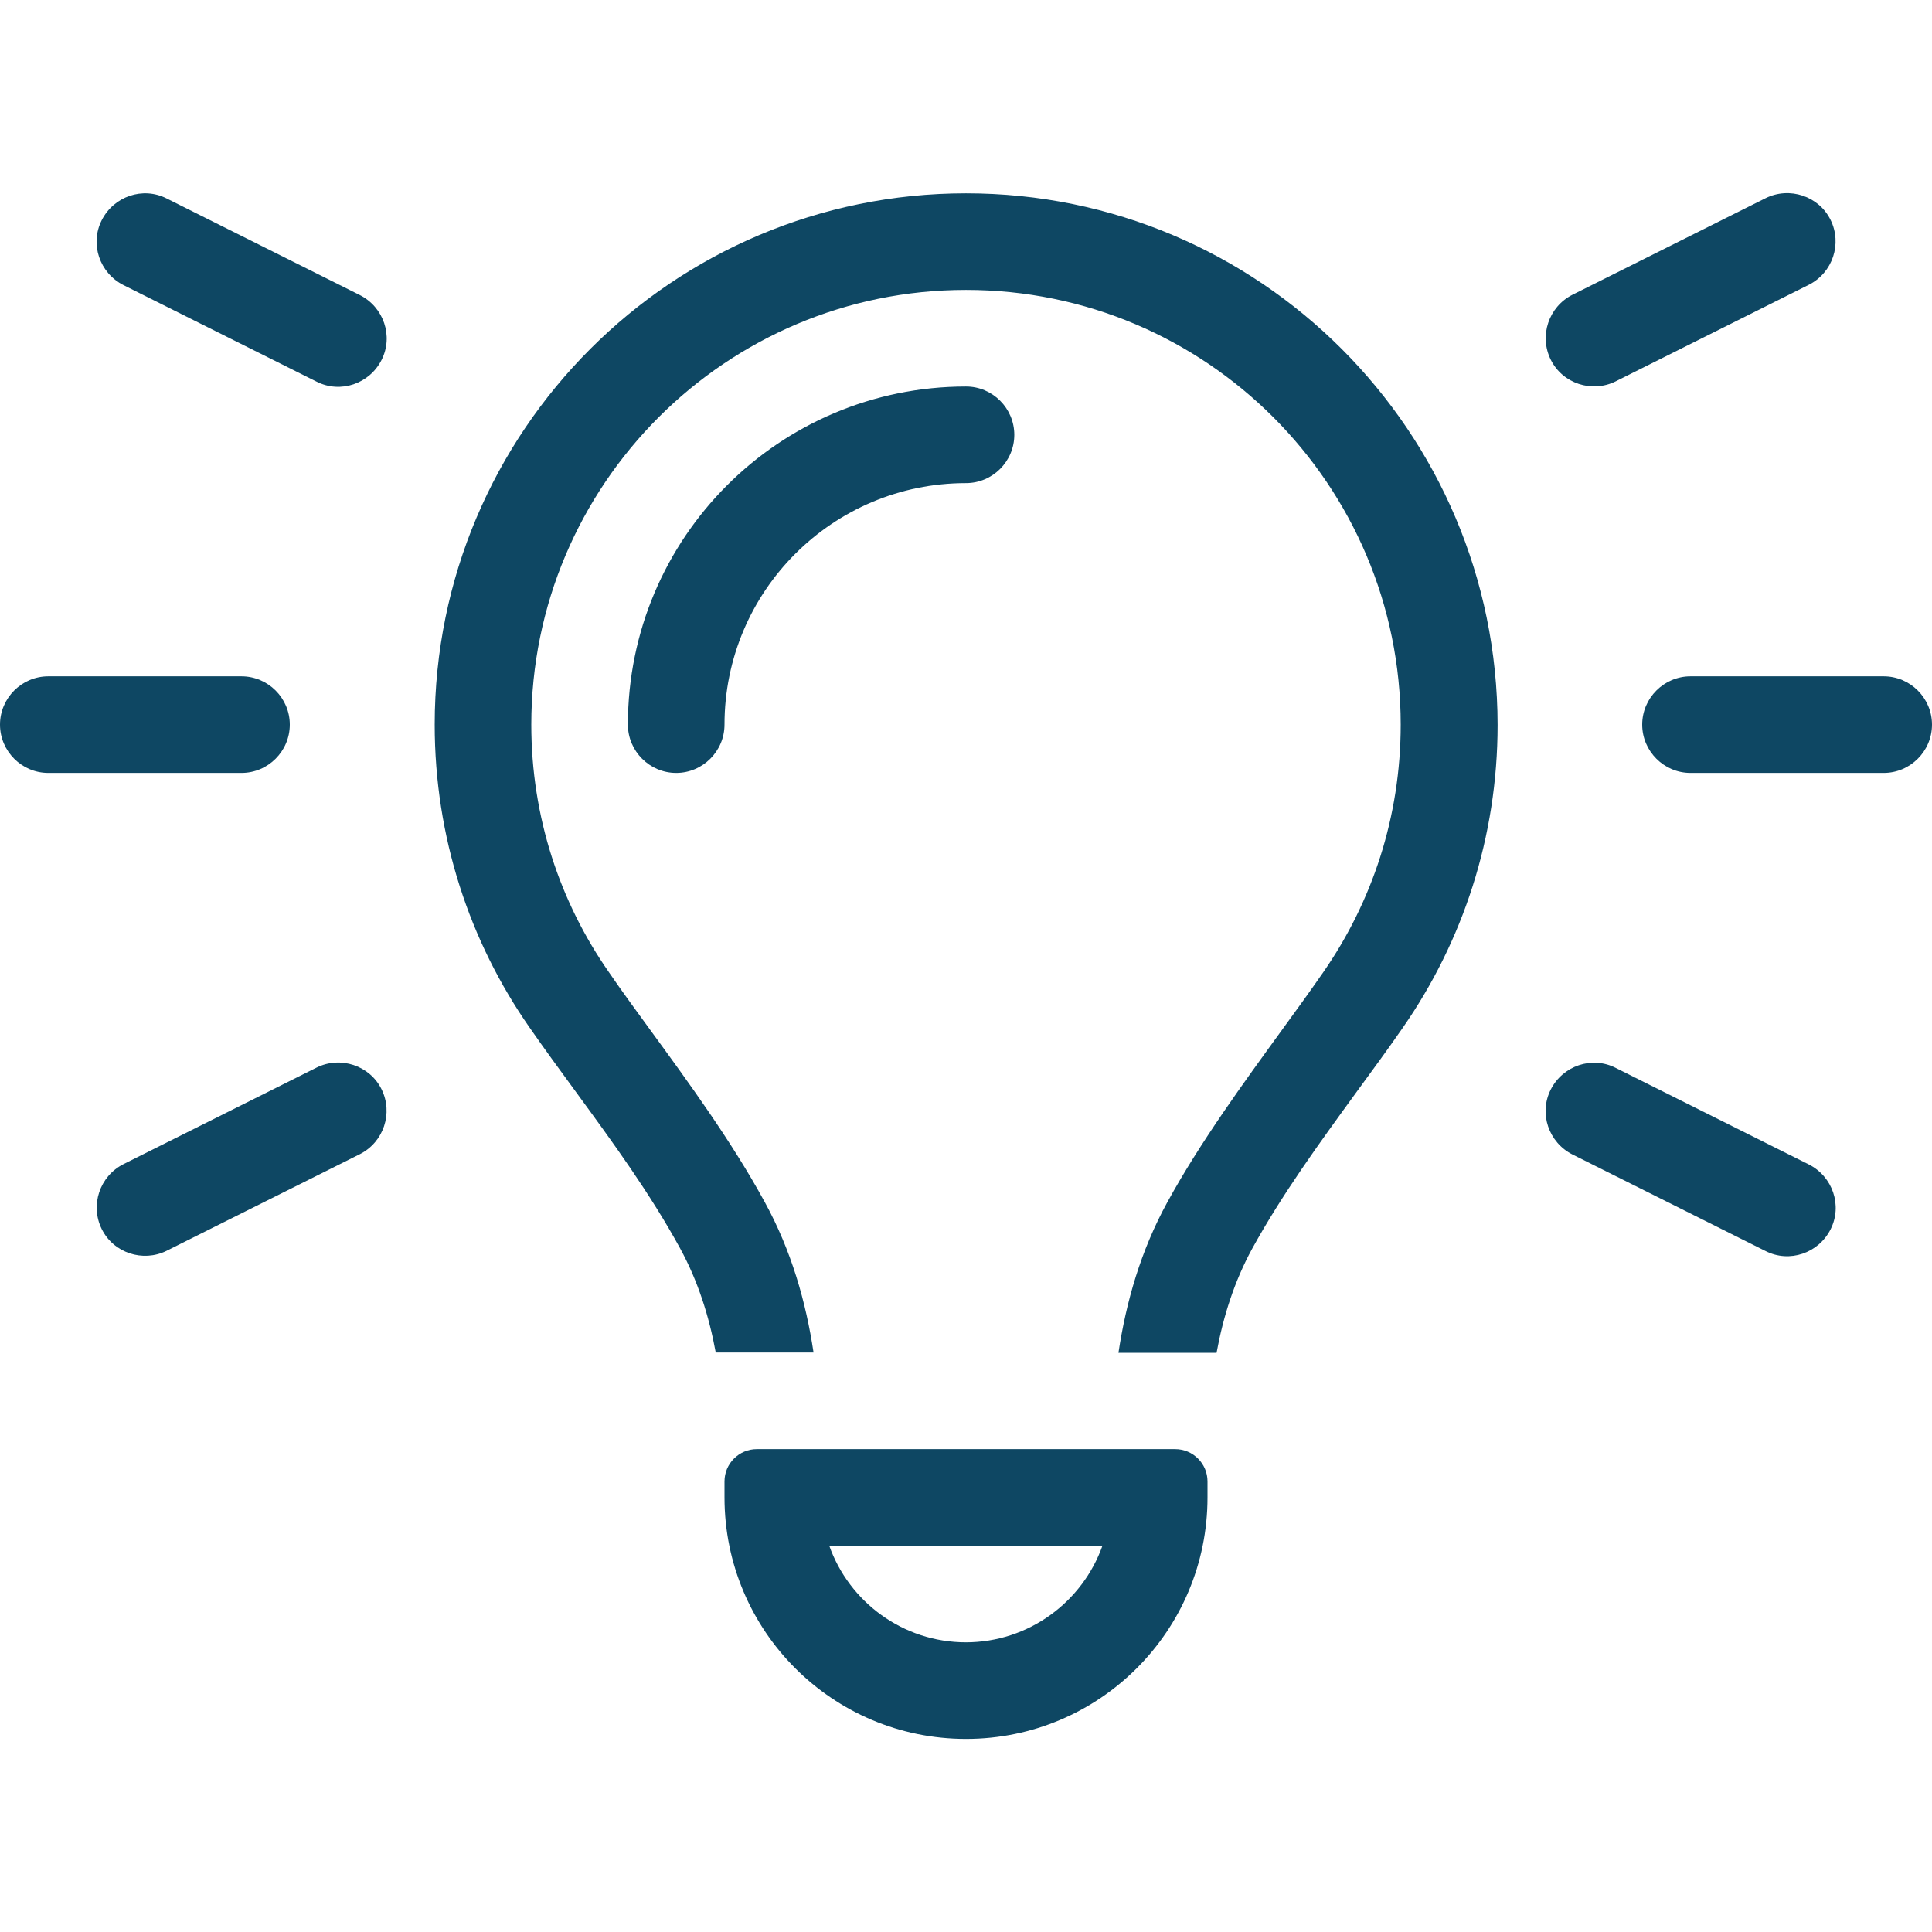 <svg width="32" height="32" viewBox="0 0 32 32" fill="none" xmlns="http://www.w3.org/2000/svg">
<path d="M2.76 3.287C2.365 3.087 1.885 3.252 1.685 3.647C1.485 4.042 1.65 4.522 2.045 4.722L5.245 6.322C5.64 6.522 6.12 6.357 6.32 5.962C6.52 5.567 6.355 5.087 5.96 4.887L2.76 3.287ZM29.96 4.717C30.355 4.517 30.515 4.037 30.32 3.642C30.125 3.247 29.64 3.087 29.245 3.282L26.045 4.882C25.65 5.082 25.49 5.562 25.685 5.957C25.88 6.352 26.365 6.512 26.76 6.317L29.96 4.717ZM0.8 11.202C0.36 11.202 0 11.562 0 12.002C0 12.442 0.36 12.802 0.8 12.802H4C4.44 12.802 4.8 12.442 4.8 12.002C4.8 11.562 4.44 11.202 4 11.202H0.8ZM28 11.202C27.56 11.202 27.2 11.562 27.2 12.002C27.2 12.442 27.56 12.802 28 12.802H31.2C31.64 12.802 32 12.442 32 12.002C32 11.562 31.64 11.202 31.2 11.202H28ZM5.96 19.117C6.355 18.917 6.515 18.437 6.32 18.042C6.125 17.647 5.64 17.487 5.245 17.682L2.045 19.282C1.65 19.482 1.49 19.962 1.685 20.357C1.88 20.752 2.365 20.912 2.76 20.717L5.96 19.117ZM26.76 17.687C26.365 17.487 25.885 17.652 25.685 18.047C25.485 18.442 25.65 18.922 26.045 19.122L29.245 20.722C29.64 20.922 30.12 20.757 30.32 20.362C30.52 19.967 30.355 19.487 29.96 19.287L26.76 17.687ZM23.2 12.002C23.2 13.532 22.725 14.942 21.915 16.107C21.71 16.402 21.48 16.722 21.235 17.057C20.6 17.932 19.88 18.917 19.335 19.912C18.89 20.722 18.65 21.577 18.525 22.407H20.15C20.26 21.807 20.445 21.222 20.74 20.682C21.235 19.782 21.85 18.937 22.465 18.092C22.725 17.737 22.985 17.382 23.235 17.022C24.225 15.597 24.805 13.872 24.805 12.007C24.8 7.142 20.86 3.202 16 3.202C11.14 3.202 7.2 7.142 7.2 12.002C7.2 13.867 7.78 15.597 8.77 17.017C9.02 17.377 9.28 17.732 9.54 18.087C10.155 18.927 10.77 19.772 11.265 20.677C11.56 21.217 11.745 21.802 11.855 22.402H13.475C13.35 21.572 13.11 20.717 12.665 19.907C12.12 18.907 11.4 17.922 10.765 17.052C10.52 16.717 10.29 16.402 10.085 16.102C9.275 14.942 8.8 13.532 8.8 12.002C8.8 8.027 12.025 4.802 16 4.802C19.975 4.802 23.2 8.027 23.2 12.002ZM12 12.002C12 9.792 13.79 8.002 16 8.002C16.44 8.002 16.8 7.642 16.8 7.202C16.8 6.762 16.44 6.402 16 6.402C12.905 6.402 10.4 8.907 10.4 12.002C10.4 12.442 10.76 12.802 11.2 12.802C11.64 12.802 12 12.442 12 12.002ZM16 27.202C14.955 27.202 14.065 26.532 13.735 25.602H18.26C17.93 26.532 17.04 27.202 15.995 27.202H16ZM12 24.537V24.802C12 27.012 13.79 28.802 16 28.802C18.21 28.802 20 27.012 20 24.802V24.537C20 24.242 19.76 24.002 19.465 24.002H12.535C12.24 24.002 12 24.242 12 24.537Z" fill="#0E4763"/>
</svg>
